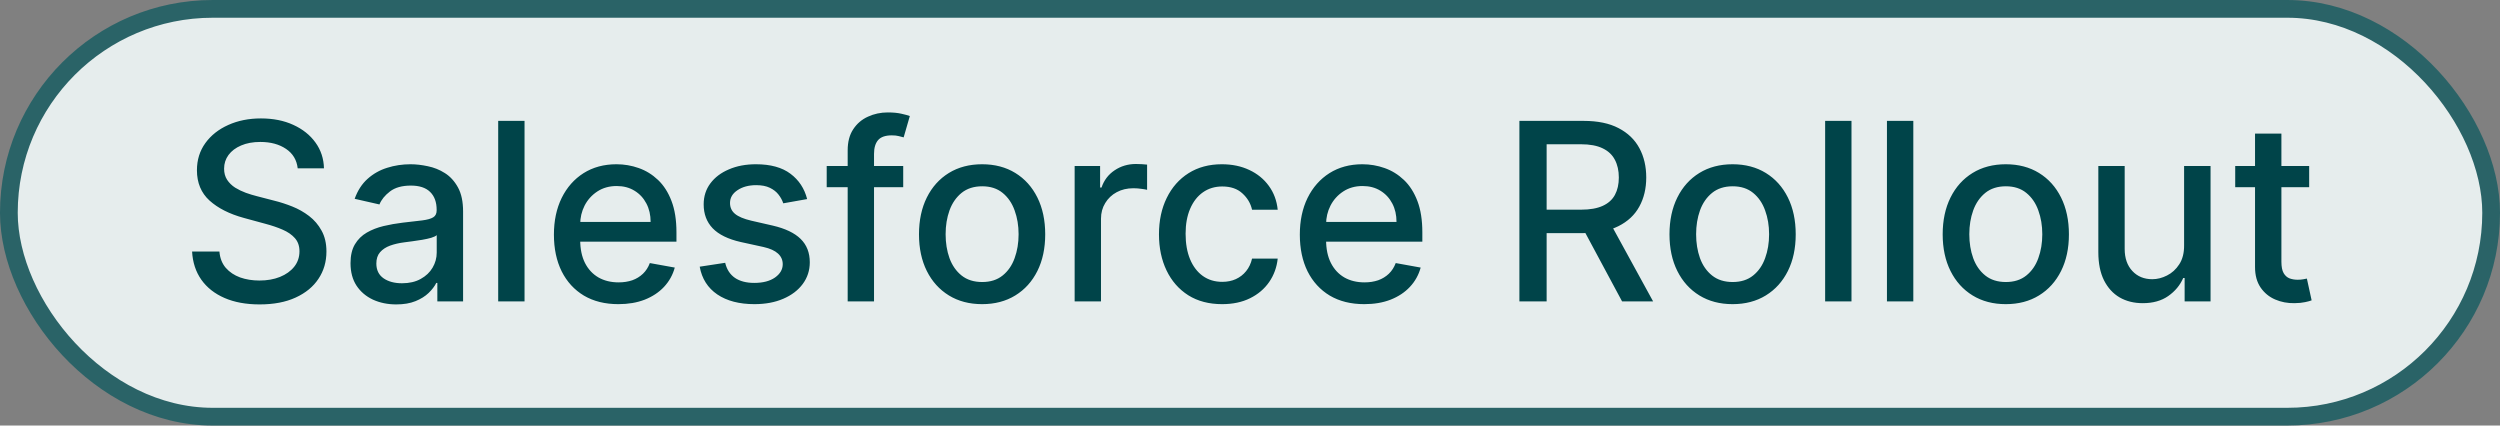 <svg width="141" height="24" viewBox="0 0 141 24" fill="none" xmlns="http://www.w3.org/2000/svg">
<rect x="0" y="0" width="141" height="24" fill="#808080" stroke="none"/>
<rect x="0.5" y="0.5" width="140" height="23" rx="11.5" fill="#E6EDED"/>
<rect x="0.5" y="0.5" width="140" height="23" rx="11.5" stroke="#2A6367"/>
<path d="M16.79 9.493C16.737 9.022 16.518 8.658 16.134 8.399C15.749 8.137 15.265 8.006 14.682 8.006C14.264 8.006 13.903 8.073 13.598 8.205C13.293 8.335 13.056 8.513 12.887 8.742C12.722 8.968 12.639 9.224 12.639 9.513C12.639 9.755 12.695 9.964 12.808 10.139C12.924 10.315 13.075 10.462 13.26 10.582C13.449 10.698 13.651 10.796 13.867 10.875C14.082 10.951 14.289 11.014 14.488 11.064L15.482 11.322C15.807 11.402 16.14 11.51 16.482 11.646C16.823 11.781 17.14 11.96 17.431 12.182C17.723 12.405 17.958 12.68 18.137 13.008C18.32 13.336 18.411 13.729 18.411 14.186C18.411 14.763 18.262 15.275 17.963 15.722C17.668 16.17 17.239 16.523 16.676 16.781C16.116 17.04 15.438 17.169 14.642 17.169C13.88 17.169 13.22 17.048 12.664 16.806C12.107 16.564 11.671 16.221 11.356 15.777C11.041 15.329 10.867 14.799 10.834 14.186H12.375C12.405 14.554 12.524 14.861 12.733 15.106C12.945 15.348 13.216 15.528 13.544 15.648C13.875 15.764 14.238 15.822 14.632 15.822C15.067 15.822 15.453 15.754 15.791 15.618C16.132 15.479 16.401 15.287 16.596 15.041C16.792 14.793 16.89 14.503 16.89 14.171C16.89 13.87 16.803 13.623 16.631 13.43C16.462 13.238 16.232 13.079 15.94 12.953C15.652 12.827 15.325 12.716 14.96 12.62L13.757 12.292C12.942 12.07 12.296 11.743 11.818 11.312C11.345 10.882 11.107 10.312 11.107 9.602C11.107 9.016 11.267 8.504 11.585 8.066C11.903 7.629 12.334 7.289 12.877 7.047C13.421 6.802 14.034 6.679 14.717 6.679C15.406 6.679 16.015 6.8 16.541 7.042C17.072 7.284 17.489 7.617 17.794 8.041C18.099 8.462 18.258 8.946 18.272 9.493H16.79ZM22.349 17.169C21.866 17.169 21.428 17.079 21.037 16.901C20.646 16.718 20.336 16.455 20.107 16.11C19.882 15.765 19.769 15.343 19.769 14.842C19.769 14.412 19.852 14.057 20.018 13.778C20.184 13.5 20.407 13.28 20.689 13.117C20.971 12.955 21.286 12.832 21.634 12.749C21.982 12.666 22.336 12.604 22.698 12.56C23.155 12.507 23.526 12.464 23.811 12.431C24.096 12.395 24.303 12.337 24.433 12.257C24.562 12.178 24.627 12.048 24.627 11.869V11.835C24.627 11.4 24.504 11.064 24.259 10.825C24.017 10.587 23.655 10.467 23.175 10.467C22.674 10.467 22.28 10.578 21.992 10.8C21.706 11.019 21.509 11.263 21.4 11.531L20.003 11.213C20.169 10.749 20.411 10.374 20.729 10.089C21.05 9.801 21.42 9.592 21.837 9.463C22.255 9.33 22.694 9.264 23.155 9.264C23.46 9.264 23.783 9.301 24.124 9.374C24.469 9.443 24.791 9.572 25.089 9.761C25.39 9.95 25.637 10.22 25.83 10.572C26.022 10.92 26.118 11.372 26.118 11.929V17H24.666V15.956H24.607C24.511 16.148 24.366 16.337 24.174 16.523C23.982 16.708 23.735 16.863 23.433 16.985C23.132 17.108 22.77 17.169 22.349 17.169ZM22.673 15.976C23.084 15.976 23.435 15.895 23.727 15.732C24.022 15.57 24.245 15.358 24.398 15.096C24.554 14.831 24.631 14.547 24.631 14.246V13.261C24.578 13.314 24.476 13.364 24.323 13.411C24.174 13.454 24.003 13.492 23.811 13.525C23.619 13.555 23.432 13.583 23.249 13.609C23.067 13.633 22.915 13.652 22.792 13.669C22.504 13.706 22.24 13.767 22.002 13.853C21.766 13.939 21.577 14.063 21.435 14.226C21.296 14.385 21.226 14.597 21.226 14.862C21.226 15.23 21.362 15.508 21.634 15.697C21.905 15.883 22.252 15.976 22.673 15.976ZM29.584 6.818V17H28.098V6.818H29.584ZM34.875 17.154C34.123 17.154 33.475 16.993 32.932 16.672C32.391 16.347 31.974 15.891 31.679 15.305C31.387 14.715 31.241 14.024 31.241 13.232C31.241 12.449 31.387 11.76 31.679 11.163C31.974 10.567 32.385 10.101 32.912 9.766C33.442 9.432 34.062 9.264 34.771 9.264C35.202 9.264 35.62 9.335 36.024 9.478C36.428 9.62 36.791 9.844 37.113 10.149C37.434 10.454 37.688 10.85 37.873 11.337C38.059 11.821 38.152 12.41 38.152 13.102V13.629H32.081V12.516H36.695C36.695 12.124 36.615 11.778 36.456 11.477C36.297 11.172 36.074 10.931 35.785 10.756C35.5 10.58 35.166 10.492 34.781 10.492C34.363 10.492 33.999 10.595 33.687 10.8C33.379 11.003 33.14 11.268 32.971 11.596C32.806 11.921 32.723 12.274 32.723 12.655V13.525C32.723 14.035 32.812 14.47 32.991 14.827C33.173 15.185 33.427 15.459 33.752 15.648C34.077 15.833 34.456 15.926 34.89 15.926C35.172 15.926 35.429 15.886 35.661 15.807C35.893 15.724 36.093 15.601 36.263 15.439C36.432 15.277 36.561 15.076 36.65 14.837L38.057 15.091C37.945 15.505 37.742 15.868 37.451 16.18C37.162 16.488 36.799 16.728 36.362 16.901C35.928 17.07 35.432 17.154 34.875 17.154ZM45.523 11.228L44.176 11.467C44.12 11.294 44.03 11.13 43.908 10.974C43.788 10.819 43.626 10.691 43.42 10.592C43.215 10.492 42.958 10.443 42.65 10.443C42.229 10.443 41.877 10.537 41.596 10.726C41.314 10.912 41.173 11.152 41.173 11.447C41.173 11.702 41.268 11.907 41.457 12.063C41.645 12.219 41.95 12.347 42.371 12.446L43.584 12.724C44.287 12.887 44.811 13.137 45.156 13.475C45.5 13.813 45.672 14.252 45.672 14.793C45.672 15.25 45.54 15.658 45.275 16.016C45.013 16.37 44.647 16.649 44.176 16.851C43.709 17.053 43.167 17.154 42.55 17.154C41.695 17.154 40.998 16.972 40.457 16.607C39.917 16.239 39.586 15.717 39.463 15.041L40.9 14.822C40.989 15.197 41.173 15.48 41.452 15.673C41.73 15.861 42.093 15.956 42.54 15.956C43.028 15.956 43.417 15.855 43.709 15.653C44 15.447 44.146 15.197 44.146 14.902C44.146 14.663 44.057 14.463 43.878 14.3C43.702 14.138 43.432 14.015 43.067 13.932L41.775 13.649C41.062 13.487 40.535 13.228 40.194 12.874C39.856 12.519 39.687 12.07 39.687 11.526C39.687 11.075 39.813 10.681 40.065 10.343C40.316 10.005 40.664 9.741 41.109 9.553C41.553 9.36 42.062 9.264 42.635 9.264C43.46 9.264 44.11 9.443 44.584 9.801C45.058 10.156 45.371 10.631 45.523 11.228ZM50.941 9.364V10.557H46.626V9.364H50.941ZM47.809 17V8.479C47.809 8.001 47.913 7.605 48.122 7.29C48.331 6.972 48.608 6.735 48.953 6.58C49.297 6.42 49.672 6.341 50.076 6.341C50.374 6.341 50.63 6.366 50.842 6.415C51.054 6.462 51.211 6.505 51.314 6.545L50.966 7.748C50.896 7.728 50.807 7.705 50.697 7.678C50.588 7.648 50.456 7.634 50.3 7.634C49.938 7.634 49.68 7.723 49.524 7.902C49.372 8.081 49.295 8.339 49.295 8.678V17H47.809ZM55.391 17.154C54.675 17.154 54.05 16.99 53.516 16.662C52.983 16.334 52.569 15.875 52.273 15.285C51.978 14.695 51.831 14.005 51.831 13.217C51.831 12.425 51.978 11.732 52.273 11.139C52.569 10.545 52.983 10.085 53.516 9.756C54.05 9.428 54.675 9.264 55.391 9.264C56.107 9.264 56.731 9.428 57.265 9.756C57.799 10.085 58.213 10.545 58.508 11.139C58.803 11.732 58.95 12.425 58.95 13.217C58.95 14.005 58.803 14.695 58.508 15.285C58.213 15.875 57.799 16.334 57.265 16.662C56.731 16.99 56.107 17.154 55.391 17.154ZM55.396 15.906C55.86 15.906 56.244 15.784 56.549 15.538C56.854 15.293 57.079 14.967 57.225 14.559C57.374 14.151 57.449 13.702 57.449 13.212C57.449 12.724 57.374 12.277 57.225 11.869C57.079 11.458 56.854 11.129 56.549 10.88C56.244 10.631 55.86 10.507 55.396 10.507C54.928 10.507 54.541 10.631 54.232 10.88C53.927 11.129 53.7 11.458 53.551 11.869C53.405 12.277 53.333 12.724 53.333 13.212C53.333 13.702 53.405 14.151 53.551 14.559C53.7 14.967 53.927 15.293 54.232 15.538C54.541 15.784 54.928 15.906 55.396 15.906ZM60.61 17V9.364H62.046V10.577H62.126C62.265 10.166 62.51 9.843 62.862 9.607C63.216 9.369 63.617 9.249 64.065 9.249C64.158 9.249 64.267 9.253 64.393 9.259C64.522 9.266 64.623 9.274 64.696 9.284V10.706C64.637 10.689 64.531 10.671 64.378 10.651C64.226 10.628 64.073 10.617 63.921 10.617C63.569 10.617 63.256 10.691 62.981 10.84C62.709 10.986 62.494 11.19 62.335 11.452C62.176 11.71 62.096 12.005 62.096 12.337V17H60.61ZM68.926 17.154C68.187 17.154 67.55 16.987 67.017 16.652C66.487 16.314 66.079 15.848 65.794 15.255C65.509 14.662 65.366 13.982 65.366 13.217C65.366 12.441 65.512 11.757 65.804 11.163C66.095 10.567 66.506 10.101 67.037 9.766C67.567 9.432 68.192 9.264 68.911 9.264C69.491 9.264 70.008 9.372 70.462 9.587C70.916 9.799 71.282 10.098 71.561 10.482C71.843 10.867 72.01 11.316 72.063 11.829H70.616C70.537 11.472 70.354 11.163 70.069 10.905C69.788 10.646 69.41 10.517 68.936 10.517C68.522 10.517 68.159 10.626 67.847 10.845C67.539 11.061 67.299 11.369 67.126 11.77C66.954 12.168 66.868 12.638 66.868 13.182C66.868 13.739 66.952 14.219 67.121 14.624C67.29 15.028 67.529 15.341 67.837 15.563C68.149 15.785 68.515 15.896 68.936 15.896C69.218 15.896 69.473 15.845 69.701 15.742C69.933 15.636 70.127 15.485 70.283 15.29C70.442 15.094 70.553 14.859 70.616 14.584H72.063C72.01 15.078 71.849 15.518 71.581 15.906C71.312 16.294 70.953 16.599 70.502 16.821C70.054 17.043 69.529 17.154 68.926 17.154ZM76.944 17.154C76.191 17.154 75.543 16.993 75 16.672C74.46 16.347 74.042 15.891 73.747 15.305C73.455 14.715 73.31 14.024 73.31 13.232C73.31 12.449 73.455 11.76 73.747 11.163C74.042 10.567 74.453 10.101 74.98 9.766C75.51 9.432 76.13 9.264 76.839 9.264C77.27 9.264 77.688 9.335 78.092 9.478C78.497 9.62 78.859 9.844 79.181 10.149C79.502 10.454 79.756 10.85 79.942 11.337C80.127 11.821 80.22 12.41 80.22 13.102V13.629H74.15V12.516H78.763C78.763 12.124 78.684 11.778 78.525 11.477C78.366 11.172 78.142 10.931 77.854 10.756C77.569 10.58 77.234 10.492 76.849 10.492C76.432 10.492 76.067 10.595 75.756 10.8C75.447 11.003 75.209 11.268 75.04 11.596C74.874 11.921 74.791 12.274 74.791 12.655V13.525C74.791 14.035 74.881 14.47 75.06 14.827C75.242 15.185 75.495 15.459 75.82 15.648C76.145 15.833 76.525 15.926 76.959 15.926C77.24 15.926 77.497 15.886 77.729 15.807C77.961 15.724 78.162 15.601 78.331 15.439C78.5 15.277 78.629 15.076 78.719 14.837L80.126 15.091C80.013 15.505 79.811 15.868 79.519 16.18C79.231 16.488 78.868 16.728 78.43 16.901C77.996 17.07 77.501 17.154 76.944 17.154ZM85.694 17V6.818H89.323C90.112 6.818 90.766 6.954 91.287 7.226C91.811 7.498 92.202 7.874 92.46 8.354C92.719 8.832 92.848 9.384 92.848 10.01C92.848 10.633 92.717 11.182 92.455 11.655C92.197 12.126 91.805 12.492 91.282 12.754C90.761 13.016 90.107 13.147 89.318 13.147H86.569V11.825H89.179C89.676 11.825 90.08 11.753 90.392 11.611C90.707 11.468 90.937 11.261 91.083 10.989C91.229 10.718 91.302 10.391 91.302 10.01C91.302 9.625 91.227 9.292 91.078 9.011C90.932 8.729 90.702 8.513 90.387 8.364C90.075 8.212 89.666 8.136 89.159 8.136H87.23V17H85.694ZM90.72 12.406L93.236 17H91.486L89.02 12.406H90.72ZM97.719 17.154C97.003 17.154 96.378 16.99 95.844 16.662C95.311 16.334 94.897 15.875 94.602 15.285C94.307 14.695 94.159 14.005 94.159 13.217C94.159 12.425 94.307 11.732 94.602 11.139C94.897 10.545 95.311 10.085 95.844 9.756C96.378 9.428 97.003 9.264 97.719 9.264C98.435 9.264 99.059 9.428 99.593 9.756C100.127 10.085 100.541 10.545 100.836 11.139C101.131 11.732 101.278 12.425 101.278 13.217C101.278 14.005 101.131 14.695 100.836 15.285C100.541 15.875 100.127 16.334 99.593 16.662C99.059 16.99 98.435 17.154 97.719 17.154ZM97.724 15.906C98.188 15.906 98.572 15.784 98.877 15.538C99.182 15.293 99.407 14.967 99.553 14.559C99.703 14.151 99.777 13.702 99.777 13.212C99.777 12.724 99.703 12.277 99.553 11.869C99.407 11.458 99.182 11.129 98.877 10.88C98.572 10.631 98.188 10.507 97.724 10.507C97.257 10.507 96.869 10.631 96.561 10.88C96.255 11.129 96.028 11.458 95.879 11.869C95.734 12.277 95.661 12.724 95.661 13.212C95.661 13.702 95.734 14.151 95.879 14.559C96.028 14.967 96.255 15.293 96.561 15.538C96.869 15.784 97.257 15.906 97.724 15.906ZM104.424 6.818V17H102.938V6.818H104.424ZM107.911 6.818V17H106.424V6.818H107.911ZM113.127 17.154C112.411 17.154 111.786 16.99 111.253 16.662C110.719 16.334 110.305 15.875 110.01 15.285C109.715 14.695 109.567 14.005 109.567 13.217C109.567 12.425 109.715 11.732 110.01 11.139C110.305 10.545 110.719 10.085 111.253 9.756C111.786 9.428 112.411 9.264 113.127 9.264C113.843 9.264 114.468 9.428 115.001 9.756C115.535 10.085 115.949 10.545 116.244 11.139C116.539 11.732 116.687 12.425 116.687 13.217C116.687 14.005 116.539 14.695 116.244 15.285C115.949 15.875 115.535 16.334 115.001 16.662C114.468 16.99 113.843 17.154 113.127 17.154ZM113.132 15.906C113.596 15.906 113.98 15.784 114.285 15.538C114.59 15.293 114.816 14.967 114.962 14.559C115.111 14.151 115.185 13.702 115.185 13.212C115.185 12.724 115.111 12.277 114.962 11.869C114.816 11.458 114.59 11.129 114.285 10.88C113.98 10.631 113.596 10.507 113.132 10.507C112.665 10.507 112.277 10.631 111.969 10.88C111.664 11.129 111.437 11.458 111.288 11.869C111.142 12.277 111.069 12.724 111.069 13.212C111.069 13.702 111.142 14.151 111.288 14.559C111.437 14.967 111.664 15.293 111.969 15.538C112.277 15.784 112.665 15.906 113.132 15.906ZM123.183 13.833V9.364H124.675V17H123.213V15.678H123.134C122.958 16.085 122.676 16.425 122.288 16.697C121.904 16.965 121.425 17.099 120.852 17.099C120.361 17.099 119.927 16.992 119.549 16.776C119.175 16.558 118.88 16.234 118.664 15.807C118.452 15.379 118.346 14.851 118.346 14.221V9.364H119.832V14.042C119.832 14.562 119.977 14.977 120.265 15.285C120.553 15.593 120.928 15.747 121.389 15.747C121.667 15.747 121.944 15.678 122.219 15.538C122.497 15.399 122.728 15.189 122.91 14.907C123.095 14.625 123.187 14.267 123.183 13.833ZM130.237 9.364V10.557H126.066V9.364H130.237ZM127.184 7.534H128.671V14.758C128.671 15.046 128.714 15.263 128.8 15.409C128.886 15.552 128.997 15.649 129.133 15.702C129.272 15.752 129.423 15.777 129.585 15.777C129.705 15.777 129.809 15.769 129.899 15.752C129.988 15.736 130.058 15.722 130.108 15.712L130.376 16.94C130.29 16.974 130.167 17.007 130.008 17.04C129.849 17.076 129.65 17.096 129.411 17.099C129.02 17.106 128.656 17.037 128.318 16.891C127.98 16.745 127.706 16.519 127.497 16.215C127.289 15.91 127.184 15.527 127.184 15.066V7.534Z" fill="#004449"/>
</svg>
